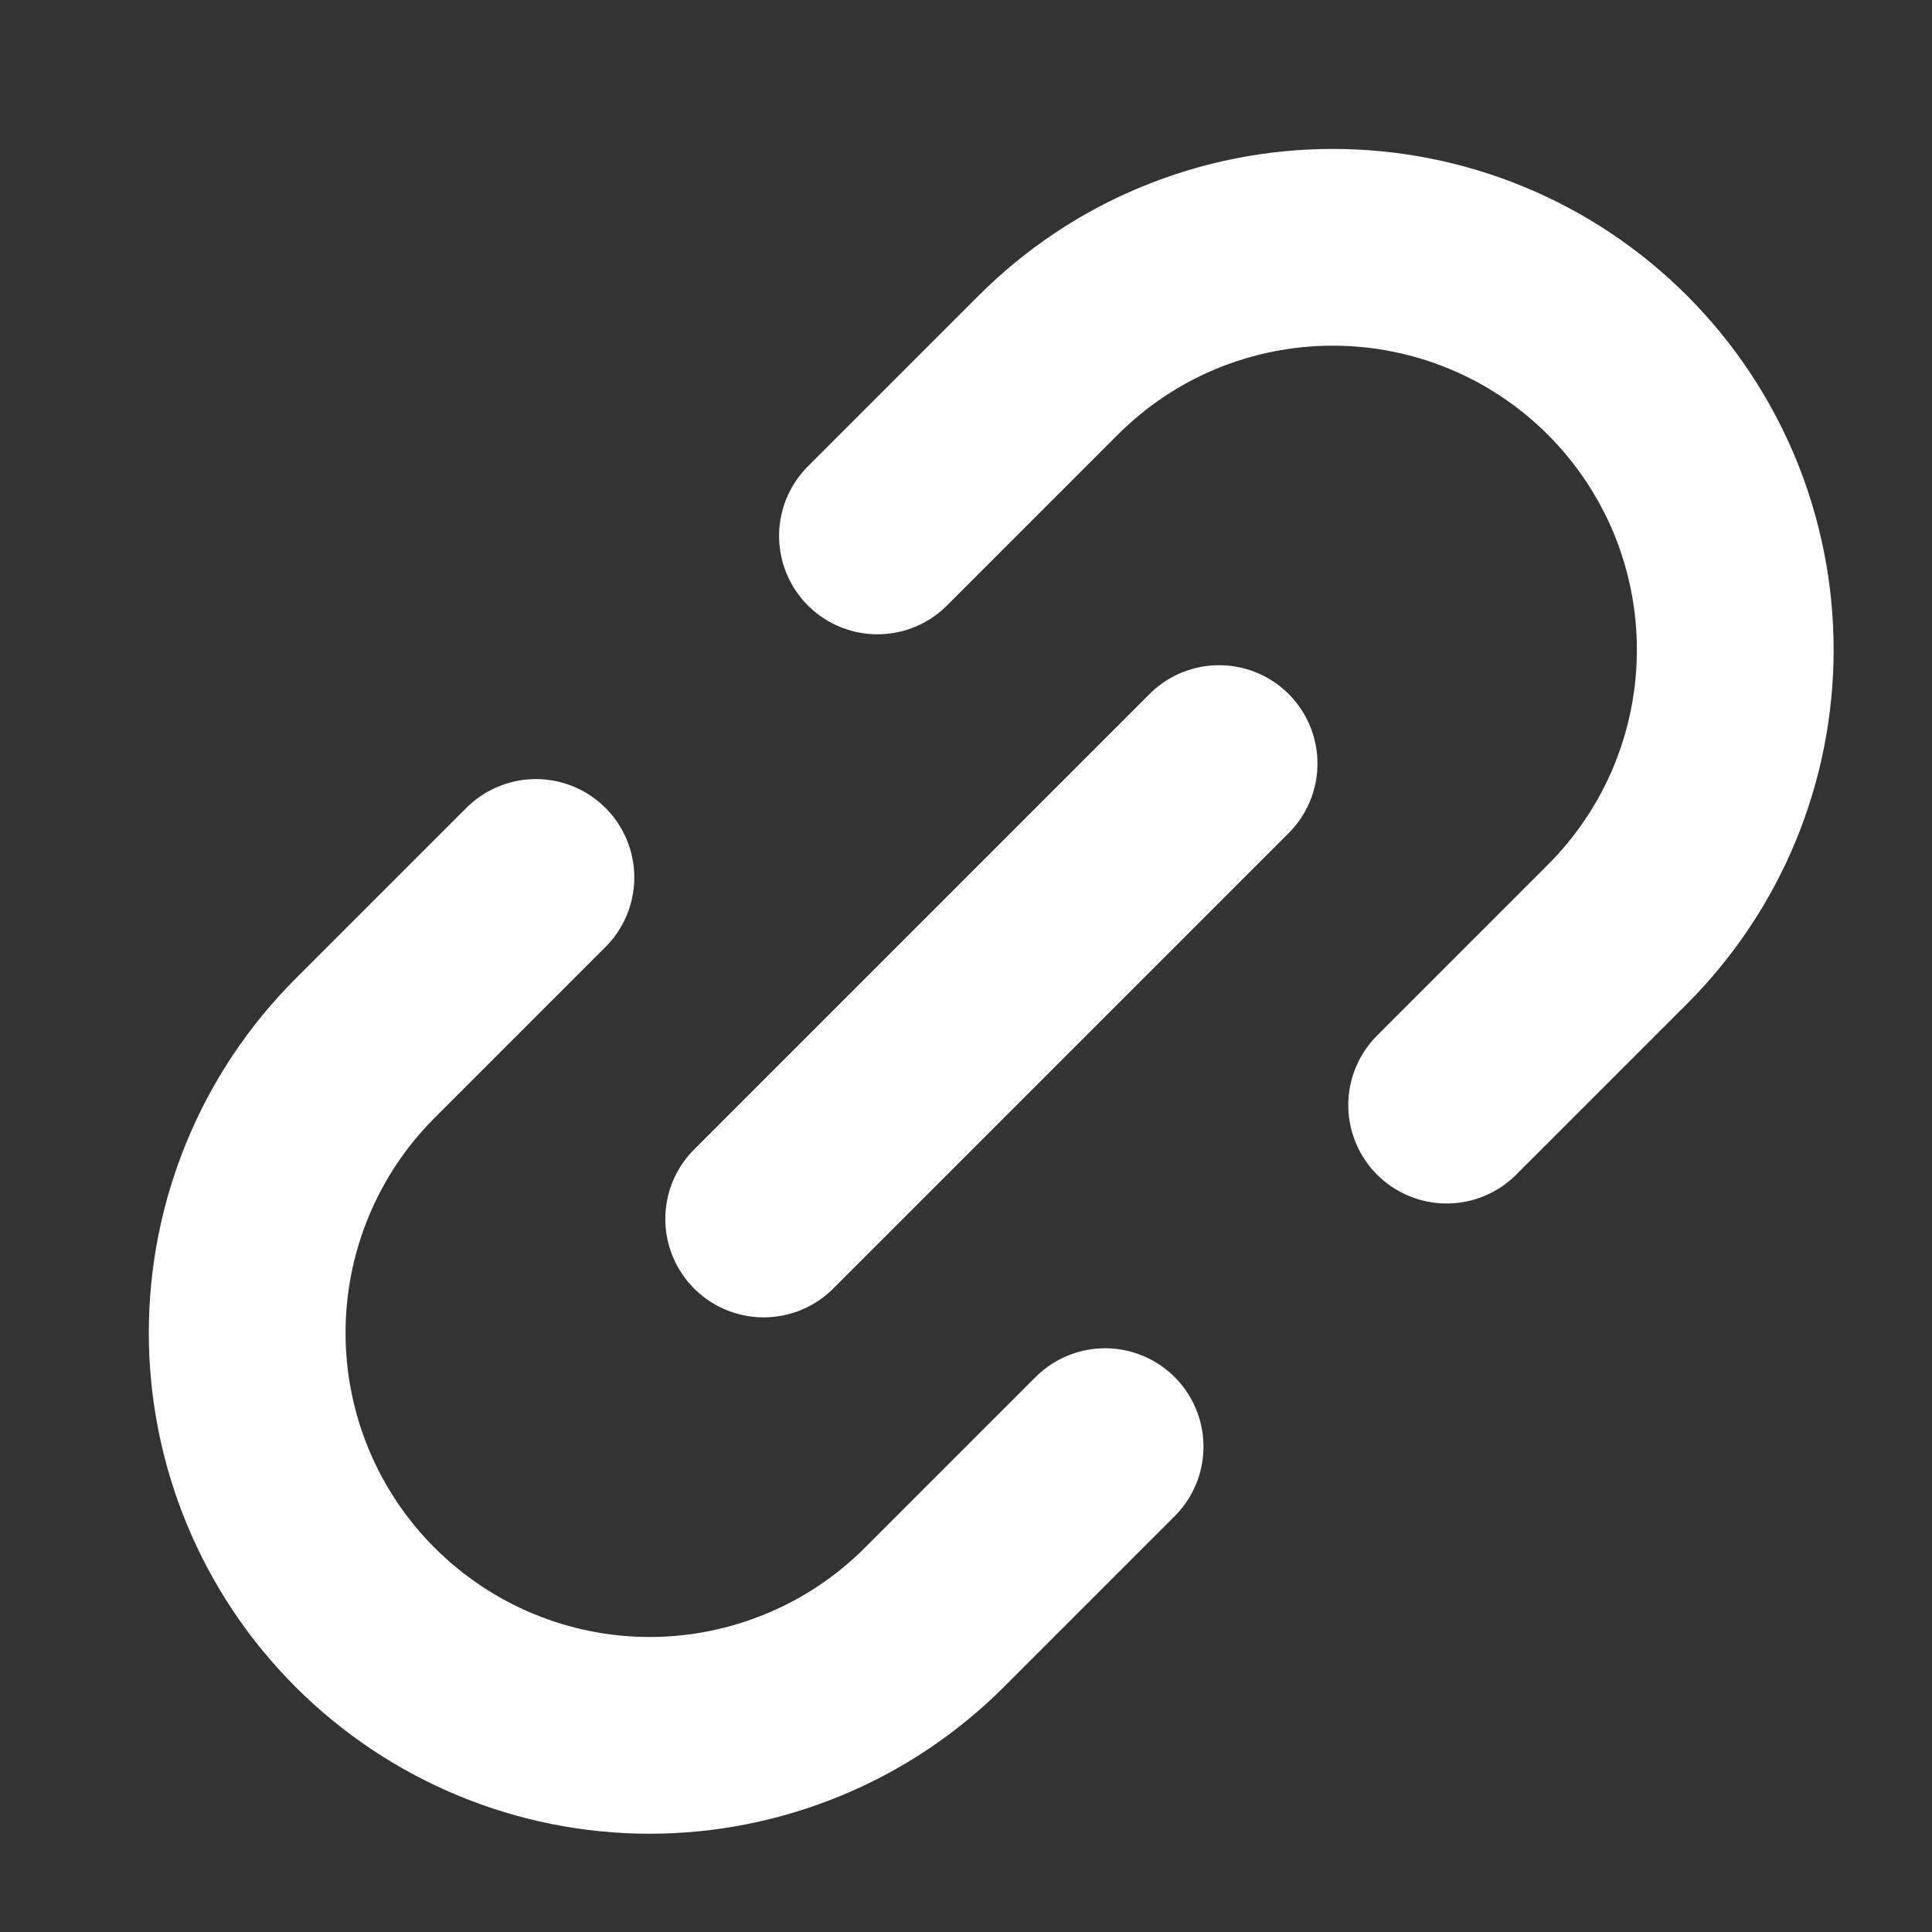 <?xml version="1.0" encoding="UTF-8"?> <svg xmlns="http://www.w3.org/2000/svg" width="18" height="18" viewBox="0 0 18 18" fill="none"><rect x="0" y="0" width="18" height="18" fill="#333333" stroke="none"/><path d="M8.175 4.993L9.766 3.402C10.114 3.054 10.527 2.777 10.982 2.589C11.437 2.401 11.925 2.304 12.417 2.304C12.91 2.304 13.397 2.401 13.852 2.589C14.307 2.777 14.721 3.054 15.069 3.402C15.417 3.75 15.693 4.163 15.882 4.618C16.07 5.073 16.167 5.561 16.167 6.054C16.167 6.546 16.07 7.034 15.882 7.489C15.693 7.944 15.417 8.357 15.069 8.705L13.478 10.296M10.296 13.478L8.705 15.069C8.357 15.417 7.943 15.694 7.488 15.882C7.033 16.07 6.546 16.168 6.053 16.168C5.059 16.168 4.105 15.772 3.402 15.069C2.698 14.366 2.303 13.412 2.303 12.418C2.303 11.423 2.698 10.469 3.402 9.766L4.993 8.175" stroke="white" stroke-width="1.833" stroke-linecap="round" stroke-linejoin="round"></path><path d="M7.115 11.357L11.358 7.114" stroke="white" stroke-width="1.833" stroke-linecap="round" stroke-linejoin="round"></path></svg> 